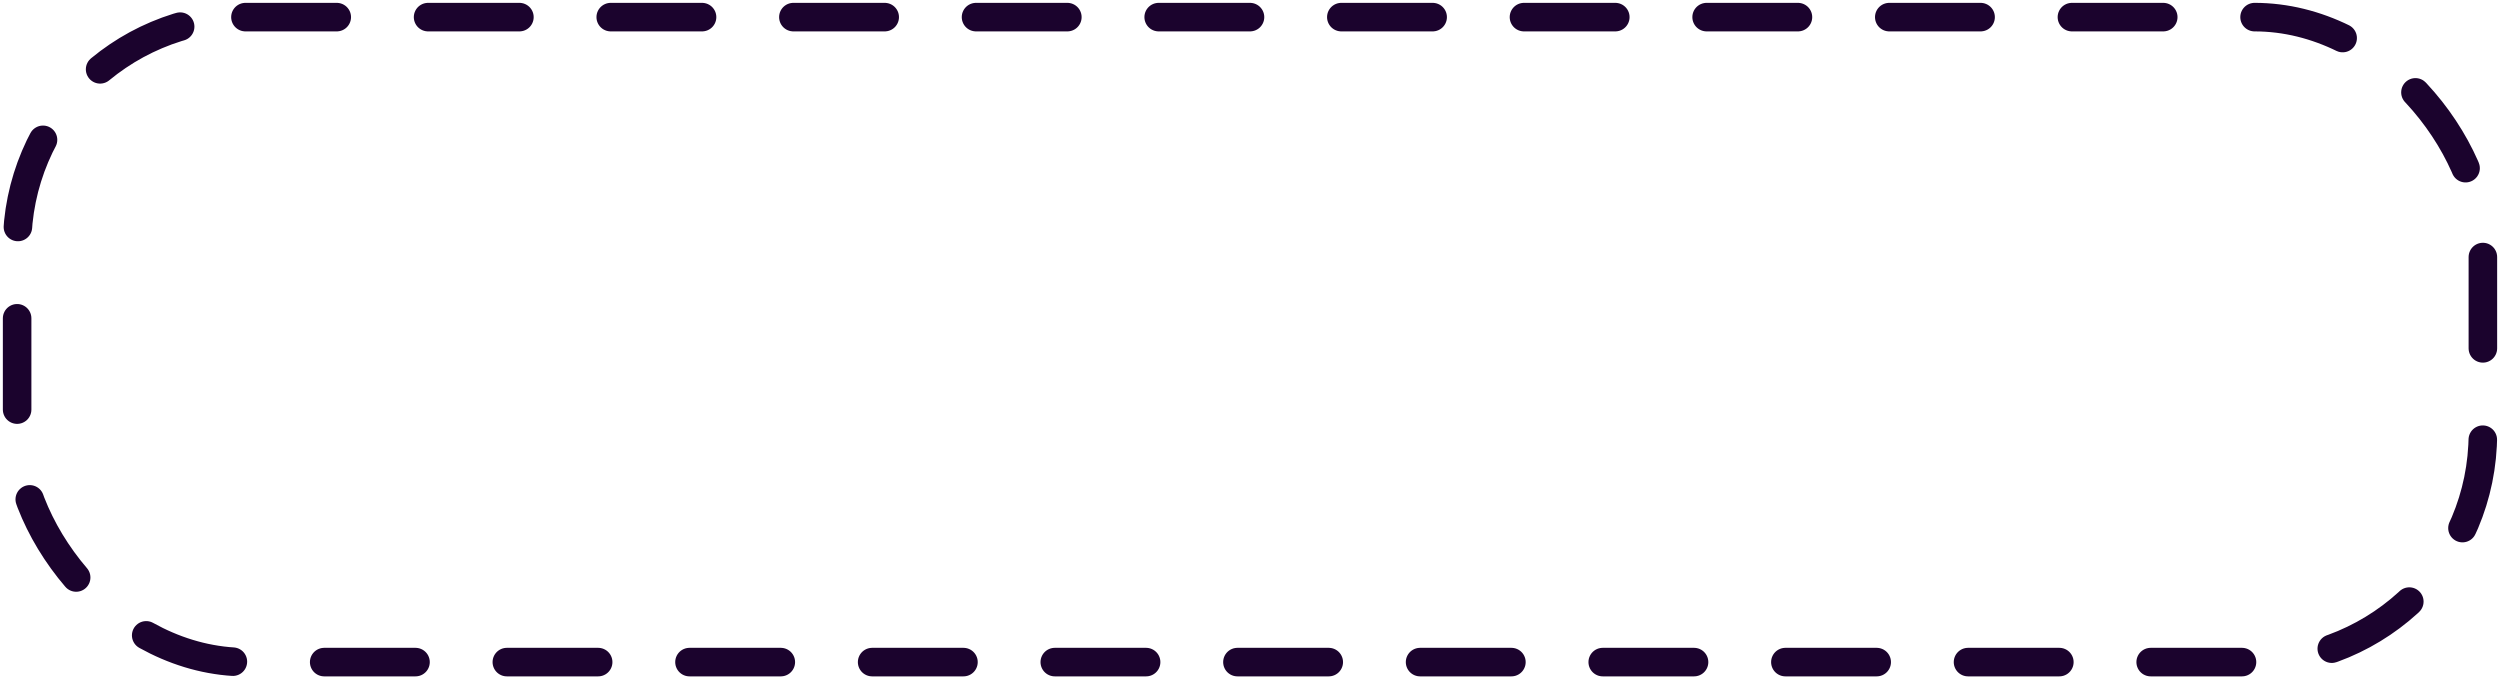 <?xml version="1.0" encoding="UTF-8"?> <svg xmlns="http://www.w3.org/2000/svg" width="438" height="119" viewBox="0 0 438 119" fill="none"> <rect x="3" y="3" width="432" height="113" rx="40" stroke="#1B032D" stroke-width="5" stroke-linecap="round" stroke-linejoin="round" stroke-dasharray="16 16"></rect> </svg> 